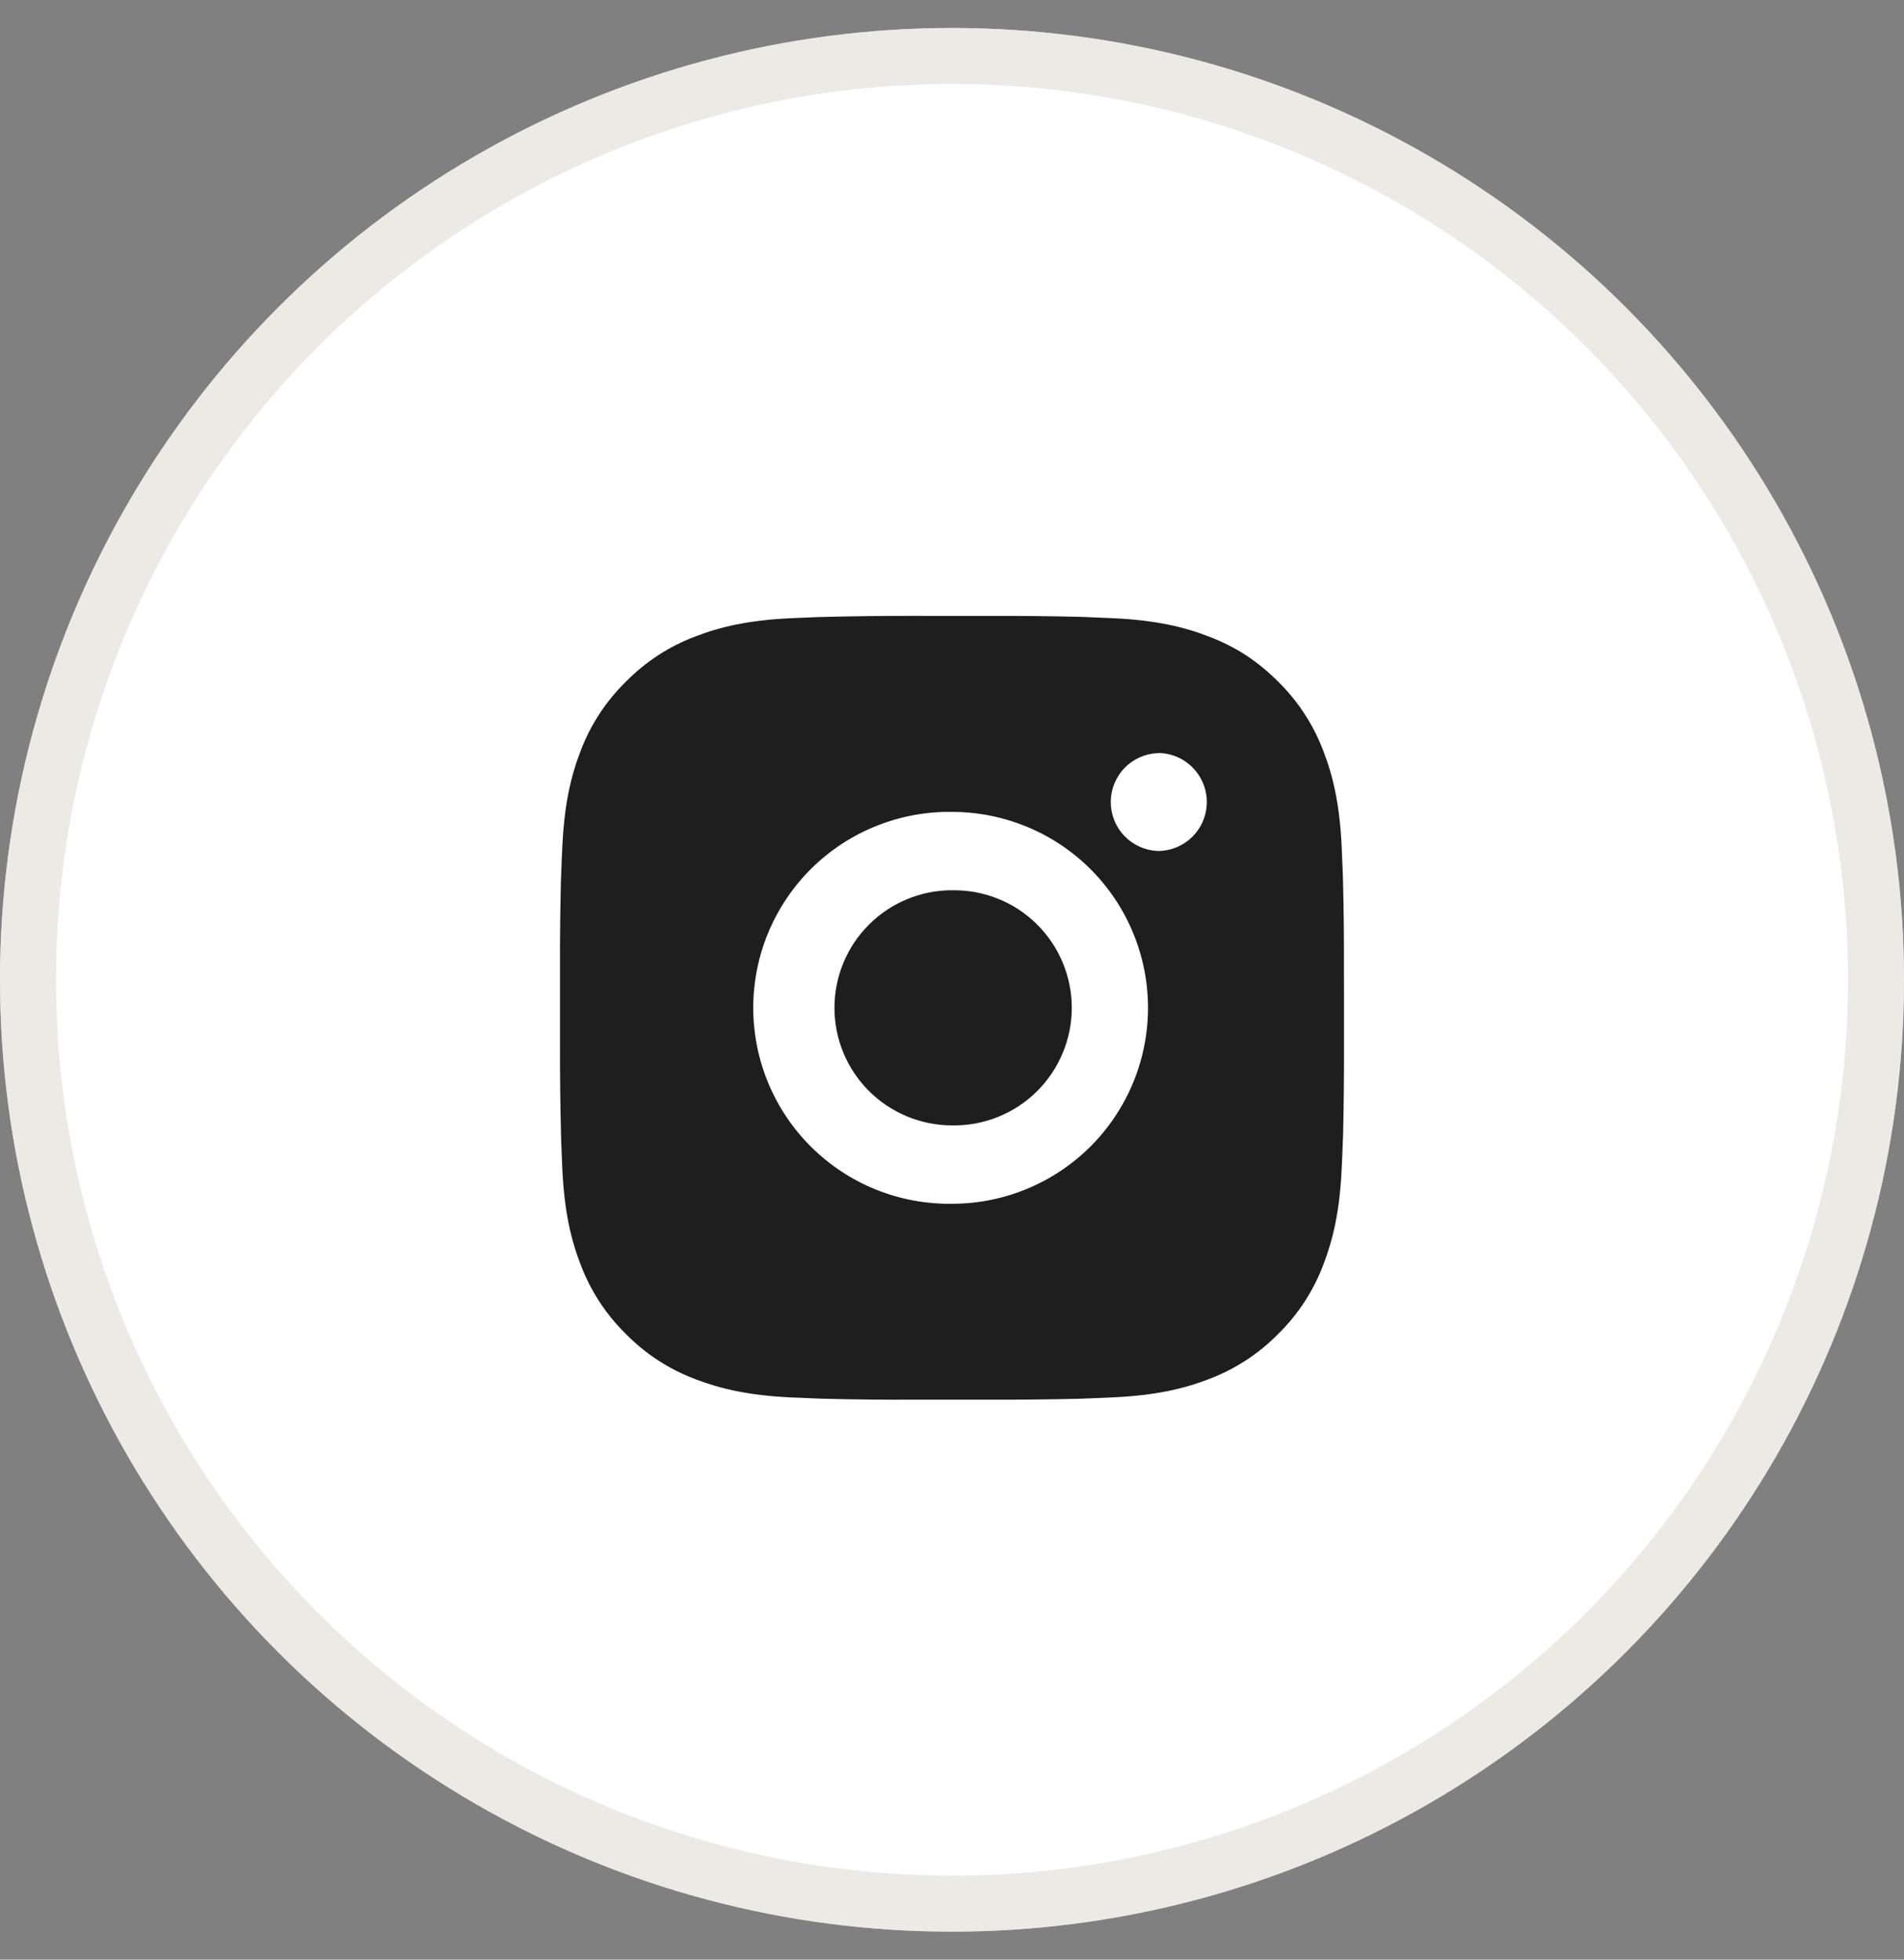 <?xml version="1.0" encoding="UTF-8"?> <svg xmlns="http://www.w3.org/2000/svg" width="34" height="35" viewBox="0 0 34 35" fill="none"><rect x="0" y="0" width="34" height="35" fill="#808080" stroke="none"/><circle cx="17" cy="17.5" r="17" fill="white"></circle><circle cx="17" cy="17.5" r="16.5" stroke="#DFDCD4" stroke-opacity="0.6"></circle><path d="M17.72 11.001C18.23 10.999 18.741 11.004 19.252 11.016L19.388 11.021C19.544 11.027 19.699 11.034 19.886 11.042C20.631 11.077 21.139 11.195 21.585 11.368C22.047 11.545 22.436 11.786 22.825 12.175C23.181 12.525 23.456 12.948 23.632 13.415C23.805 13.861 23.923 14.37 23.958 15.115C23.966 15.301 23.973 15.456 23.979 15.613L23.983 15.749C23.995 16.259 24.001 16.77 23.999 17.28L24 17.802V18.719C24.001 19.23 23.996 19.741 23.984 20.252L23.979 20.387C23.974 20.544 23.967 20.699 23.958 20.886C23.923 21.631 23.804 22.139 23.632 22.585C23.457 23.052 23.181 23.475 22.825 23.825C22.475 24.181 22.052 24.456 21.585 24.632C21.139 24.805 20.631 24.922 19.886 24.957C19.699 24.966 19.544 24.973 19.388 24.978L19.252 24.983C18.741 24.995 18.23 25 17.72 24.999L17.197 24.999H16.281C15.77 25.001 15.26 24.996 14.749 24.983L14.613 24.979C14.447 24.973 14.281 24.966 14.115 24.958C13.37 24.923 12.862 24.804 12.415 24.632C11.948 24.456 11.525 24.181 11.176 23.825C10.819 23.475 10.544 23.052 10.368 22.585C10.195 22.139 10.077 21.631 10.042 20.886C10.035 20.72 10.028 20.553 10.021 20.387L10.018 20.252C10.005 19.741 9.999 19.23 10 18.719V17.28C9.998 16.77 10.004 16.259 10.016 15.749L10.021 15.613C10.026 15.456 10.033 15.301 10.042 15.115C10.077 14.369 10.194 13.862 10.367 13.415C10.543 12.948 10.819 12.525 11.176 12.176C11.526 11.82 11.948 11.544 12.415 11.368C12.862 11.195 13.369 11.077 14.115 11.042L14.613 11.021L14.749 11.018C15.259 11.005 15.77 10.999 16.28 11L17.72 11.001ZM17 14.501C16.536 14.494 16.076 14.58 15.646 14.753C15.215 14.926 14.824 15.182 14.493 15.508C14.163 15.834 13.901 16.222 13.722 16.649C13.543 17.077 13.451 17.536 13.451 18C13.451 18.464 13.543 18.923 13.722 19.351C13.901 19.779 14.163 20.167 14.493 20.492C14.824 20.818 15.215 21.075 15.646 21.248C16.076 21.421 16.536 21.506 17 21.5C17.928 21.5 18.818 21.131 19.475 20.475C20.131 19.818 20.5 18.928 20.5 18C20.5 17.072 20.131 16.181 19.475 15.525C18.818 14.869 17.928 14.501 17 14.501ZM17 15.901C17.279 15.896 17.556 15.946 17.815 16.049C18.075 16.152 18.311 16.306 18.51 16.502C18.709 16.697 18.867 16.93 18.975 17.187C19.083 17.445 19.139 17.721 19.139 18C19.139 18.279 19.083 18.555 18.975 18.812C18.867 19.07 18.709 19.303 18.51 19.498C18.311 19.694 18.075 19.848 17.816 19.951C17.557 20.054 17.28 20.105 17.001 20.1C16.444 20.1 15.91 19.878 15.516 19.485C15.122 19.091 14.901 18.557 14.901 18C14.901 17.443 15.122 16.909 15.516 16.515C15.91 16.121 16.444 15.9 17.001 15.9L17 15.901ZM20.675 13.451C20.449 13.46 20.235 13.556 20.079 13.719C19.922 13.882 19.835 14.099 19.835 14.325C19.835 14.551 19.922 14.768 20.079 14.931C20.235 15.094 20.449 15.19 20.675 15.199C20.907 15.199 21.13 15.107 21.294 14.943C21.458 14.779 21.55 14.556 21.55 14.324C21.55 14.092 21.458 13.87 21.294 13.706C21.13 13.541 20.907 13.449 20.675 13.449V13.451Z" fill="#1E1E1E"></path></svg> 